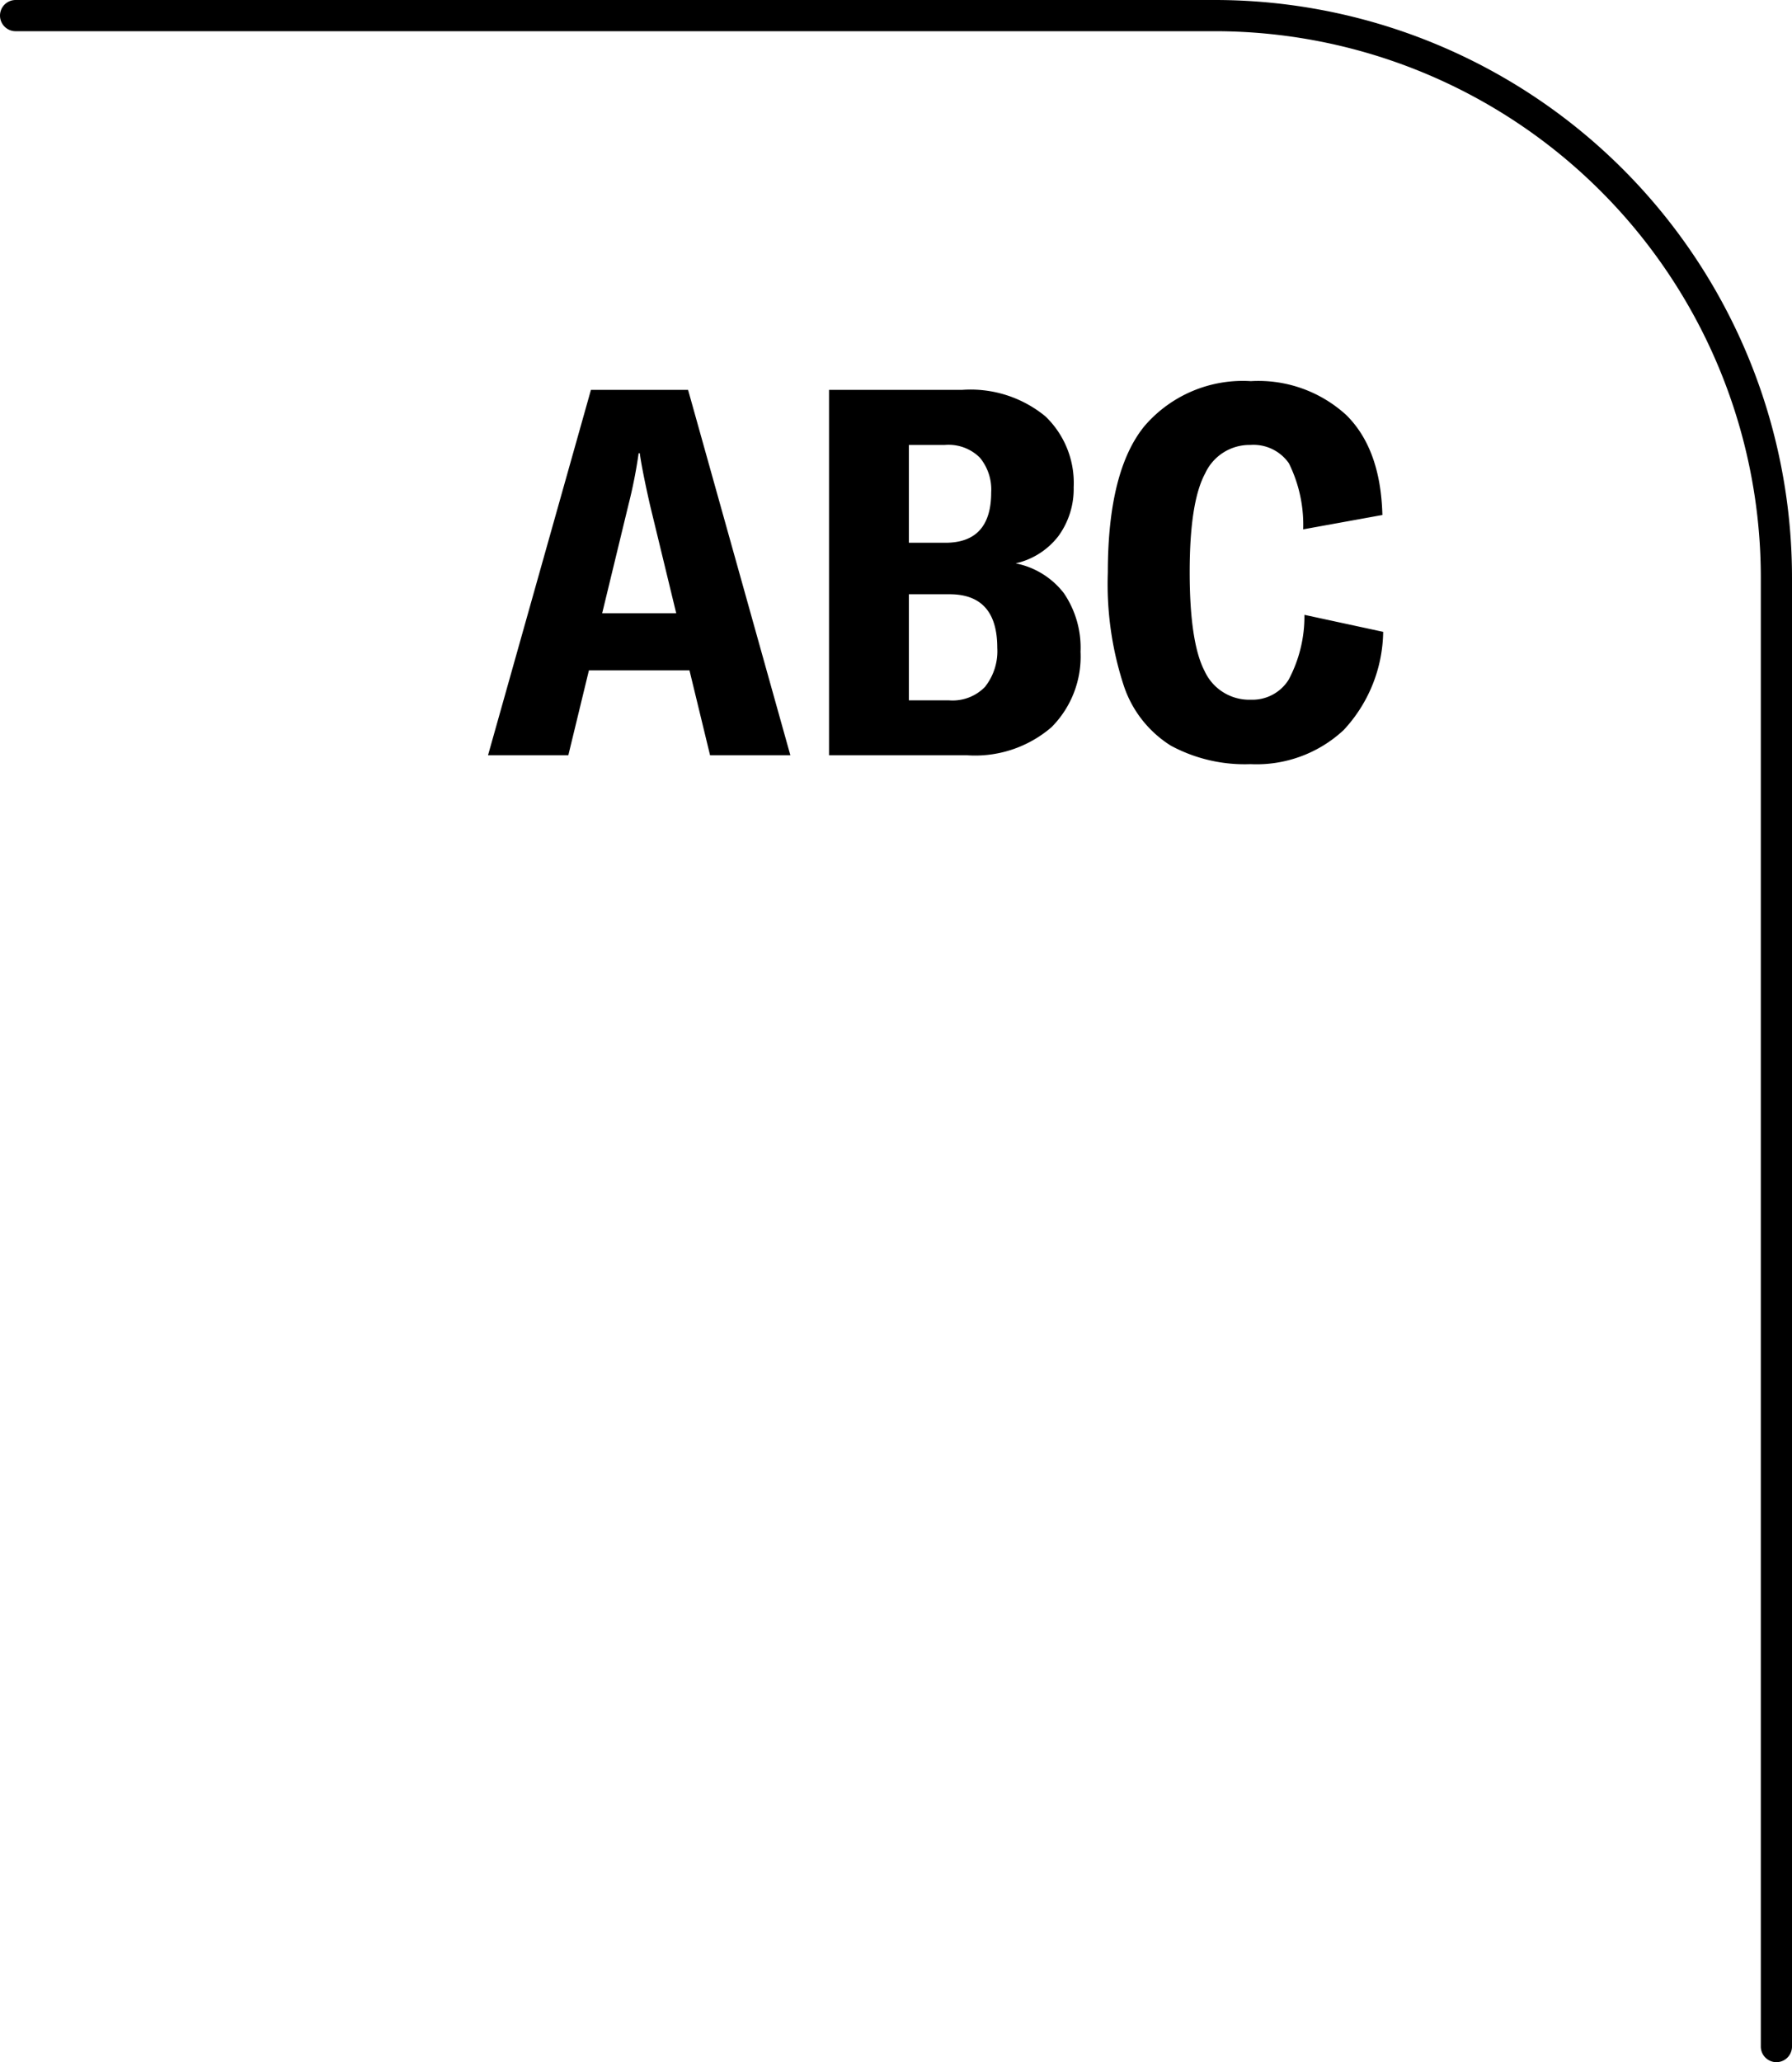 <svg viewBox="0 0 114.93 132.18" height="132.18" width="114.93" xmlns="http://www.w3.org/2000/svg">
  <g transform="translate(-1.5 -1.5)" id="b">
    <g id="c">
      <g data-name="Group 1" id="Group_1">
        <path d="M45.73,44.47H39.27l-1.32,5.44H32.8l6.6-23.42h6.23l6.56,23.42H47.04l-1.32-5.44Zm-.86-3.66-1.68-6.93q-.5-2.205-.66-3.33h-.07a31.33,31.33,0,0,1-.66,3.33l-1.68,6.93Z" data-name="Path 1" id="Path_1"></path>
        <path d="M69.73,39.52a6.2,6.2,0,0,1,1.07,3.76,6.411,6.411,0,0,1-1.86,4.83,7.506,7.506,0,0,1-5.43,1.8H54.67V26.49h8.54a7.558,7.558,0,0,1,5.34,1.7,5.906,5.906,0,0,1,1.81,4.54,5.126,5.126,0,0,1-.97,3.12,4.779,4.779,0,0,1-2.75,1.76,5.163,5.163,0,0,1,3.09,1.91Zm-9.94-9.5v6.27h2.34q2.94,0,2.94-3.23a3.205,3.205,0,0,0-.73-2.23,2.853,2.853,0,0,0-2.24-.81H59.79ZM64.7,45.49a3.668,3.668,0,0,0,.76-2.47q0-3.435-3.07-3.43h-2.6v6.8h2.57a2.9,2.9,0,0,0,2.34-.89Z" data-name="Path 2" id="Path_2"></path>
        <path d="M76.6,49.3a7.215,7.215,0,0,1-3.03-3.86,20.933,20.933,0,0,1-1.02-7.24c0-4.35.79-7.49,2.36-9.4a8.312,8.312,0,0,1,6.81-2.87,8.349,8.349,0,0,1,6.13,2.18q2.2,2.175,2.31,6.4l-5.08.92a8.88,8.88,0,0,0-.92-4.24,2.773,2.773,0,0,0-2.47-1.17,3.13,3.13,0,0,0-2.9,1.83q-.99,1.83-.99,6.32c0,2.99.32,5.13.96,6.35a3.149,3.149,0,0,0,2.97,1.83,2.741,2.741,0,0,0,2.41-1.27,8.637,8.637,0,0,0,1.02-4.17L90.21,42a9.4,9.4,0,0,1-2.54,6.3,8.2,8.2,0,0,1-5.97,2.18,9.972,9.972,0,0,1-5.08-1.17Z" data-name="Path 3" id="Path_3"></path>
      </g>
      <path stroke-width="2" stroke-miterlimit="10" stroke-linecap="round" stroke="#000" fill="none" d="M2.5,2.5H79.4a36.028,36.028,0,0,1,36.03,36.03v94.15" data-name="Path 4" id="Path_4"></path>
    </g>
  </g>
</svg>
